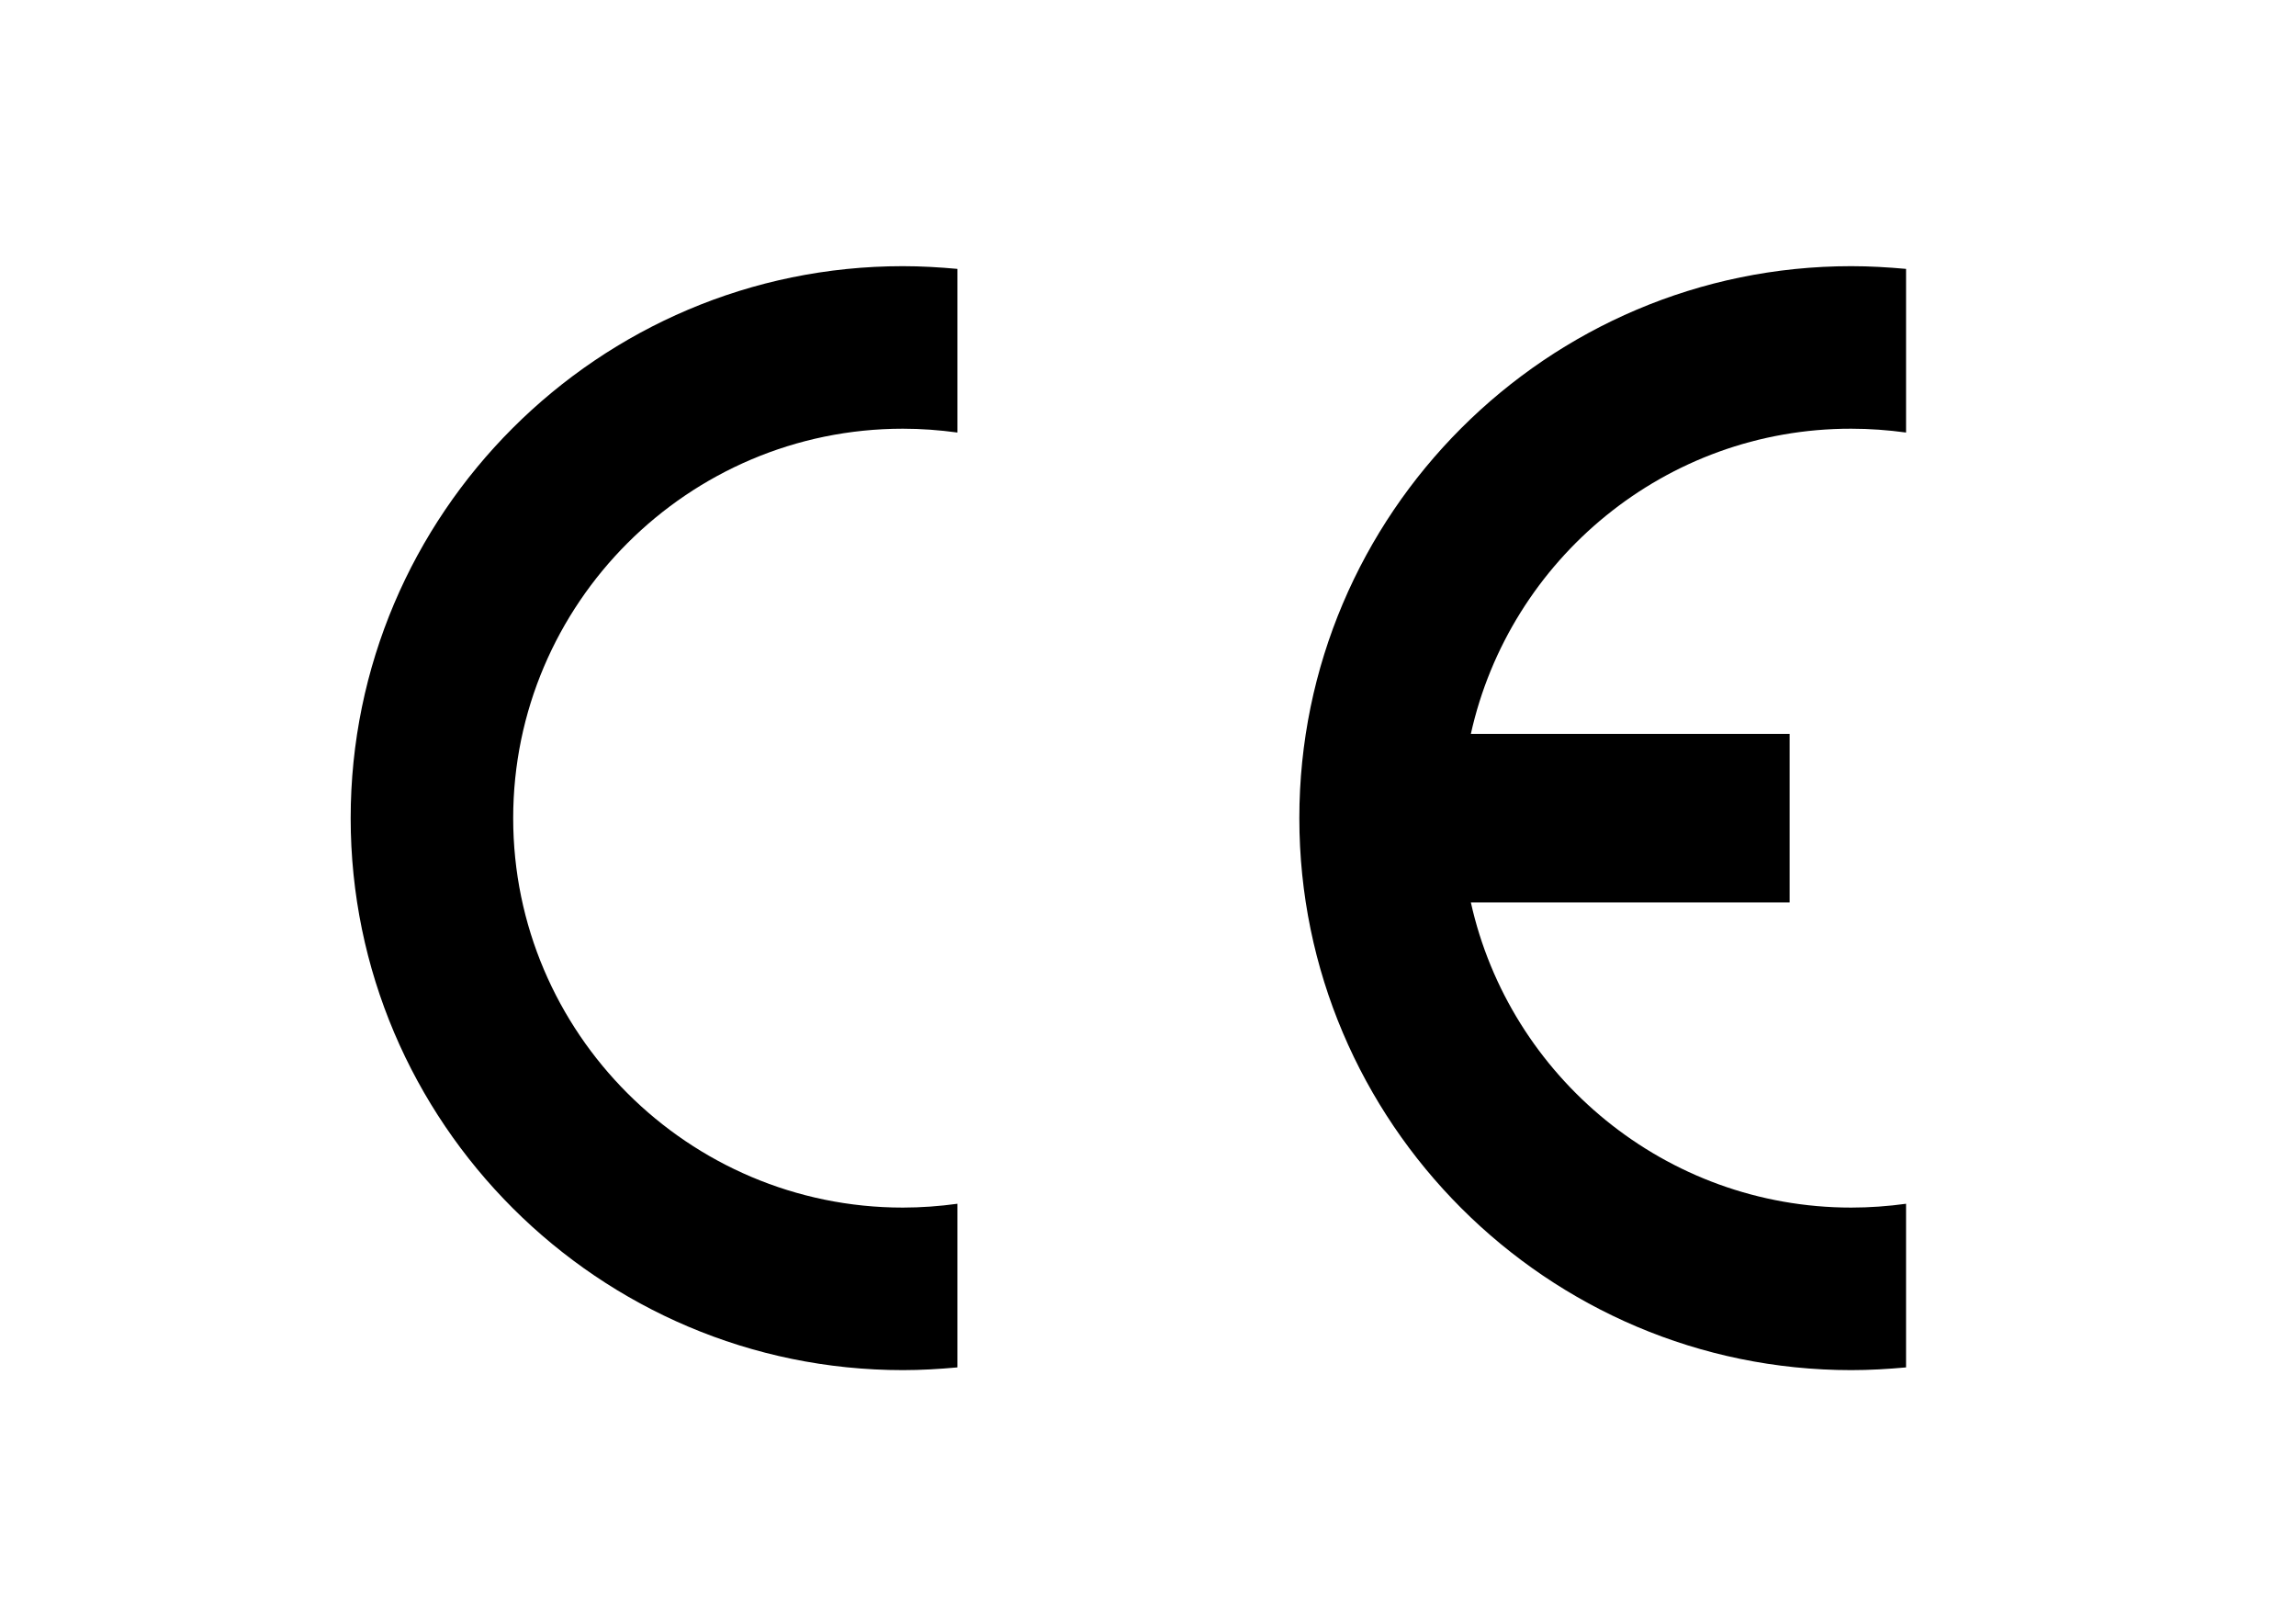 <?xml version="1.0" encoding="utf-8"?>
<!-- Generator: Adobe Illustrator 20.1.0, SVG Export Plug-In . SVG Version: 6.00 Build 0)  -->
<svg version="1.1" id="Plan_2" xmlns="http://www.w3.org/2000/svg" xmlns:xlink="http://www.w3.org/1999/xlink" x="0px" y="0px"
	 viewBox="0 0 842 595" style="enable-background:new 0 0 842 595;" xml:space="preserve">
<path d="M351.1,441.4v60c-6.6,0.6-13.2,1-20,1c-111.5,0-202.5-90.9-202.5-202.4S219.5,97.6,331.1,97.6c6.8,0,13.5,0.4,20,1v60
	c-6.6-0.9-13.2-1.4-20-1.4c-78.7,0-142.9,64.2-142.9,142.8c0,78.7,64.2,142.8,142.9,142.8C337.8,442.8,344.5,442.3,351.1,441.4z"/>
<path d="M539.4,269.1h116.9v61.8H539.4c14.2,63.9,71.4,111.9,139.5,111.9c6.8,0,13.5-0.5,20.1-1.4v60c-6.6,0.6-13.3,1-20.1,1
	c-111.5,0-202.4-90.9-202.4-202.4S567.4,97.6,678.9,97.6c6.8,0,13.5,0.4,20.1,1v60c-6.6-0.9-13.3-1.4-20.1-1.4
	C610.8,157.1,553.6,205.1,539.4,269.1z"/>
</svg>
